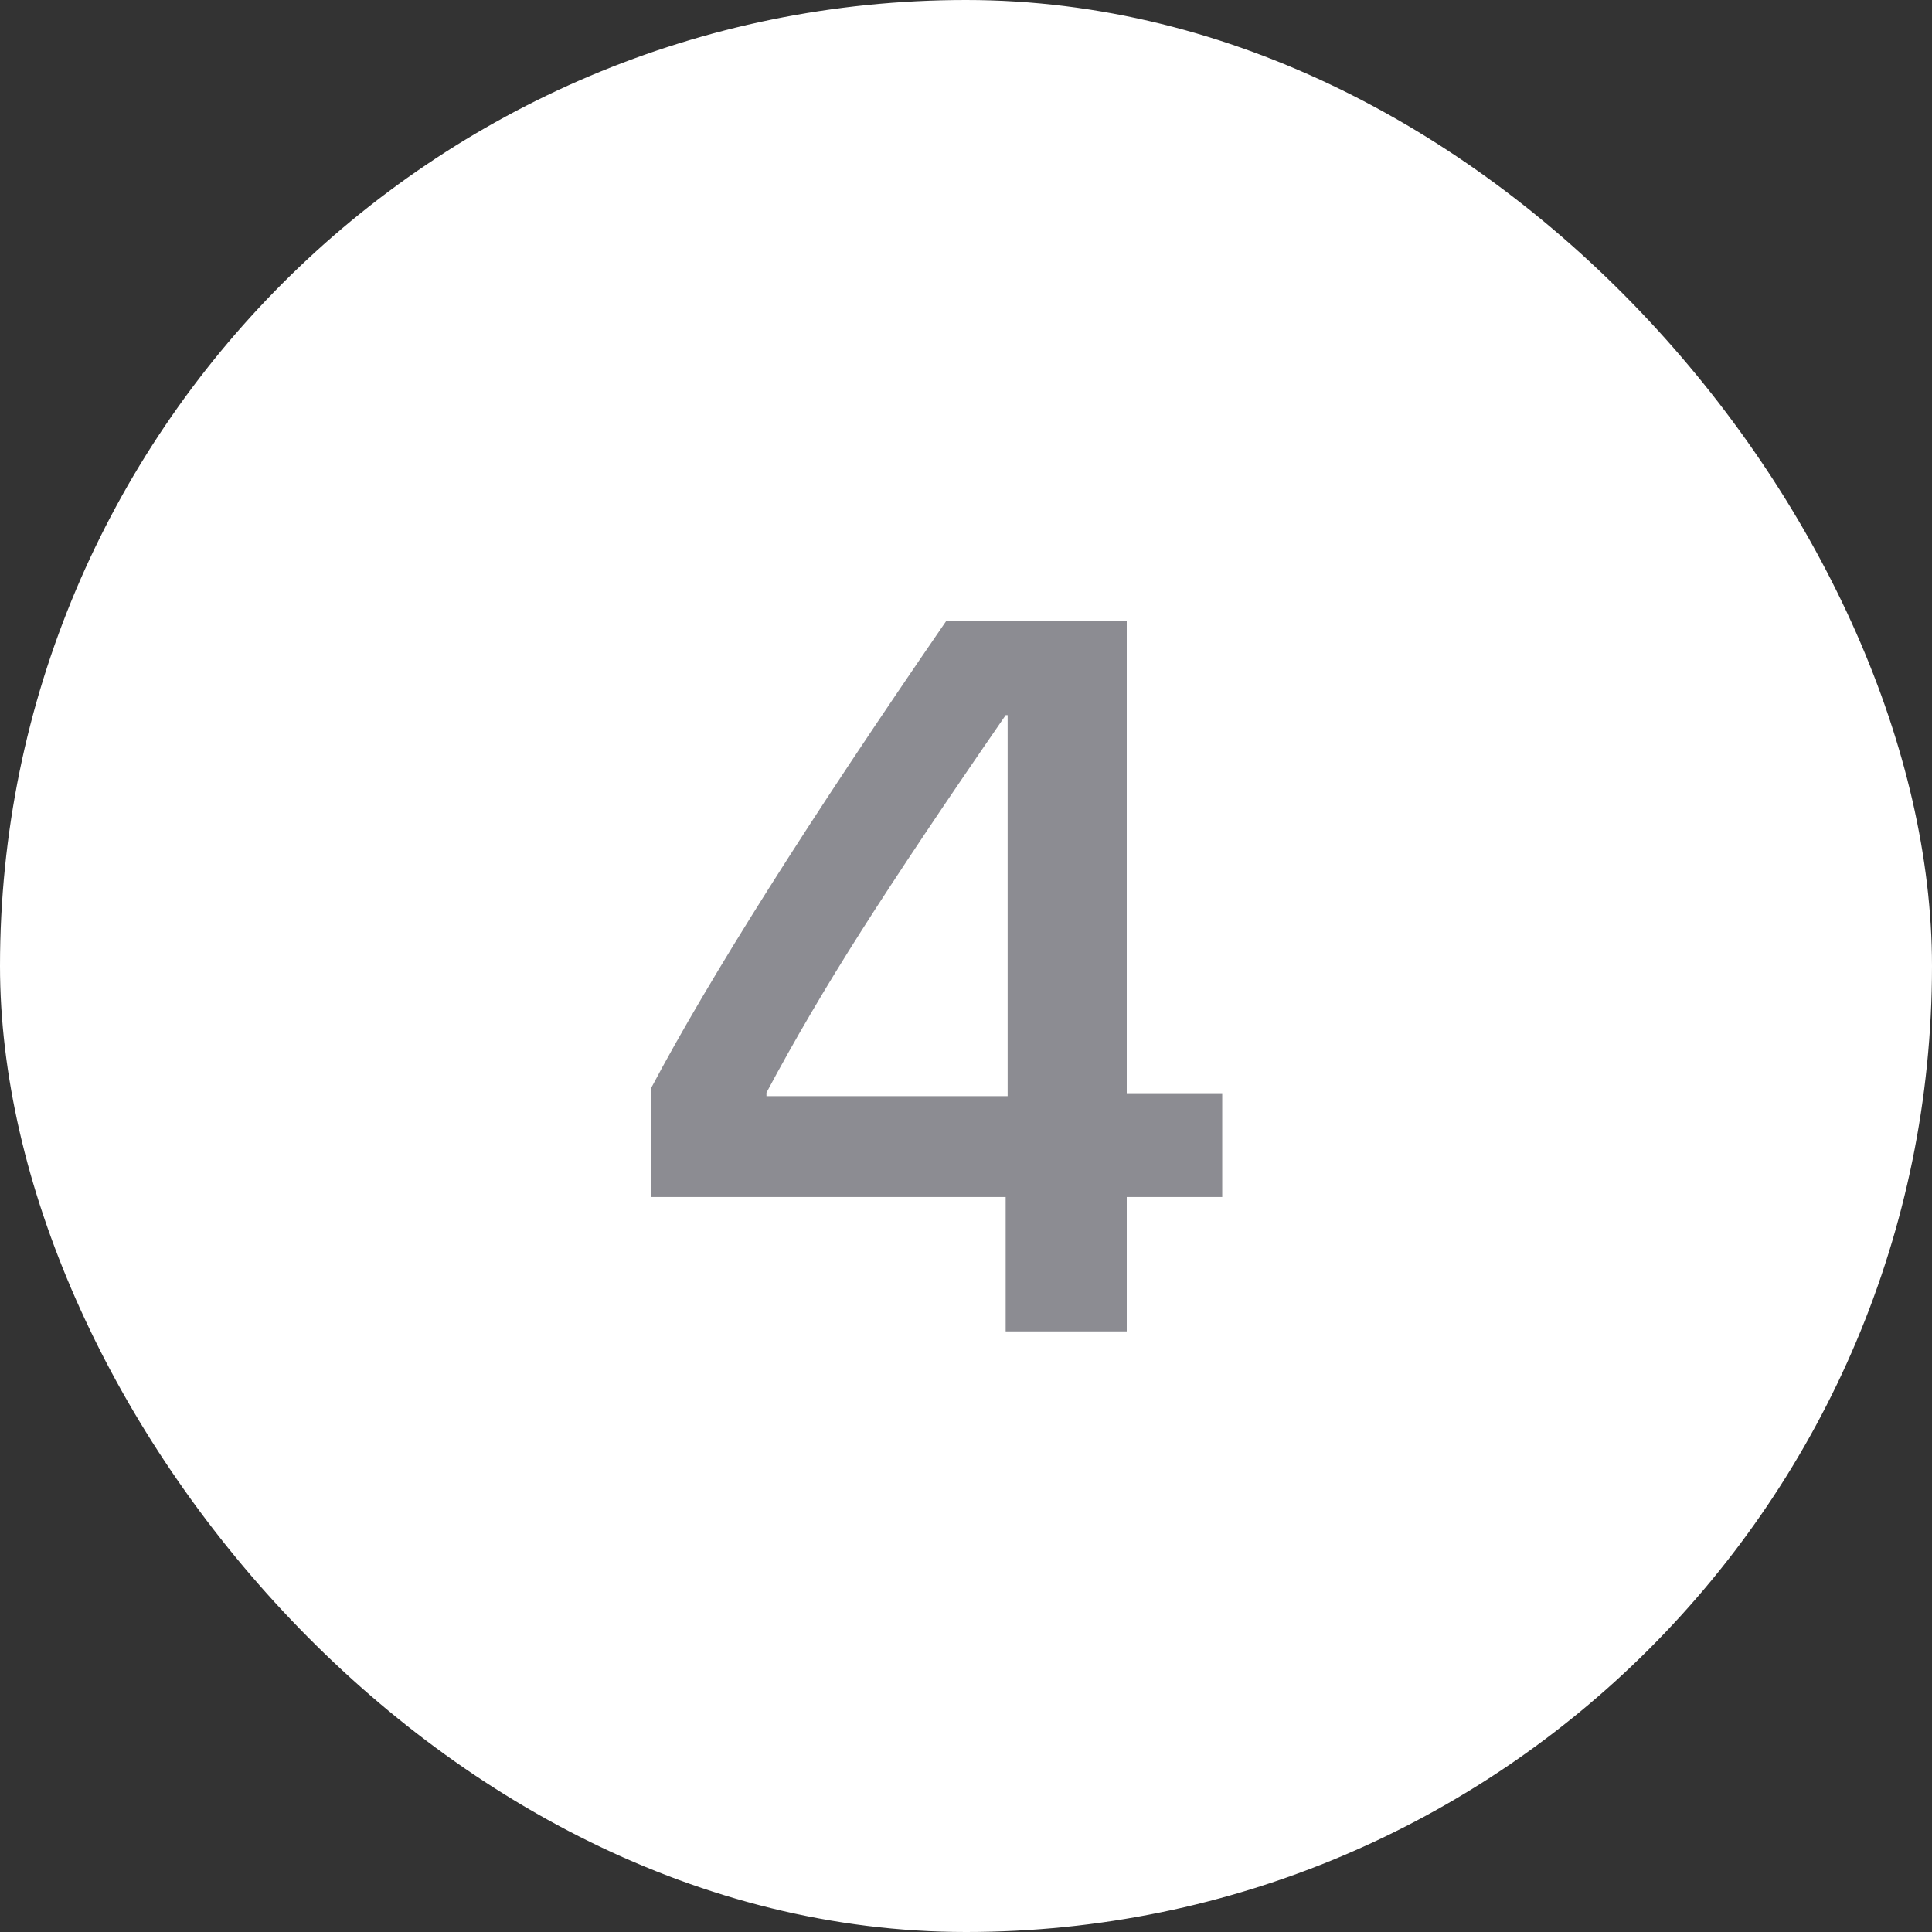 <?xml version="1.0" encoding="UTF-8"?> <svg xmlns="http://www.w3.org/2000/svg" width="60" height="60" viewBox="0 0 60 60" fill="none"><rect x="0" y="0" width="60" height="60" fill="#333333" stroke="none"/><rect width="60" height="60" rx="30" fill="white"></rect><path d="M31.232 41.348V37.175H20.226V33.782C22.04 30.358 25.092 25.527 29.382 19.291H34.992V33.95H37.957V37.175H34.992V41.348H31.232ZM23.803 33.934V34.041H31.293V22.21H31.232C29.367 24.911 27.874 27.143 26.753 28.905C25.632 30.668 24.649 32.345 23.803 33.934Z" fill="#8C8C92"></path></svg> 